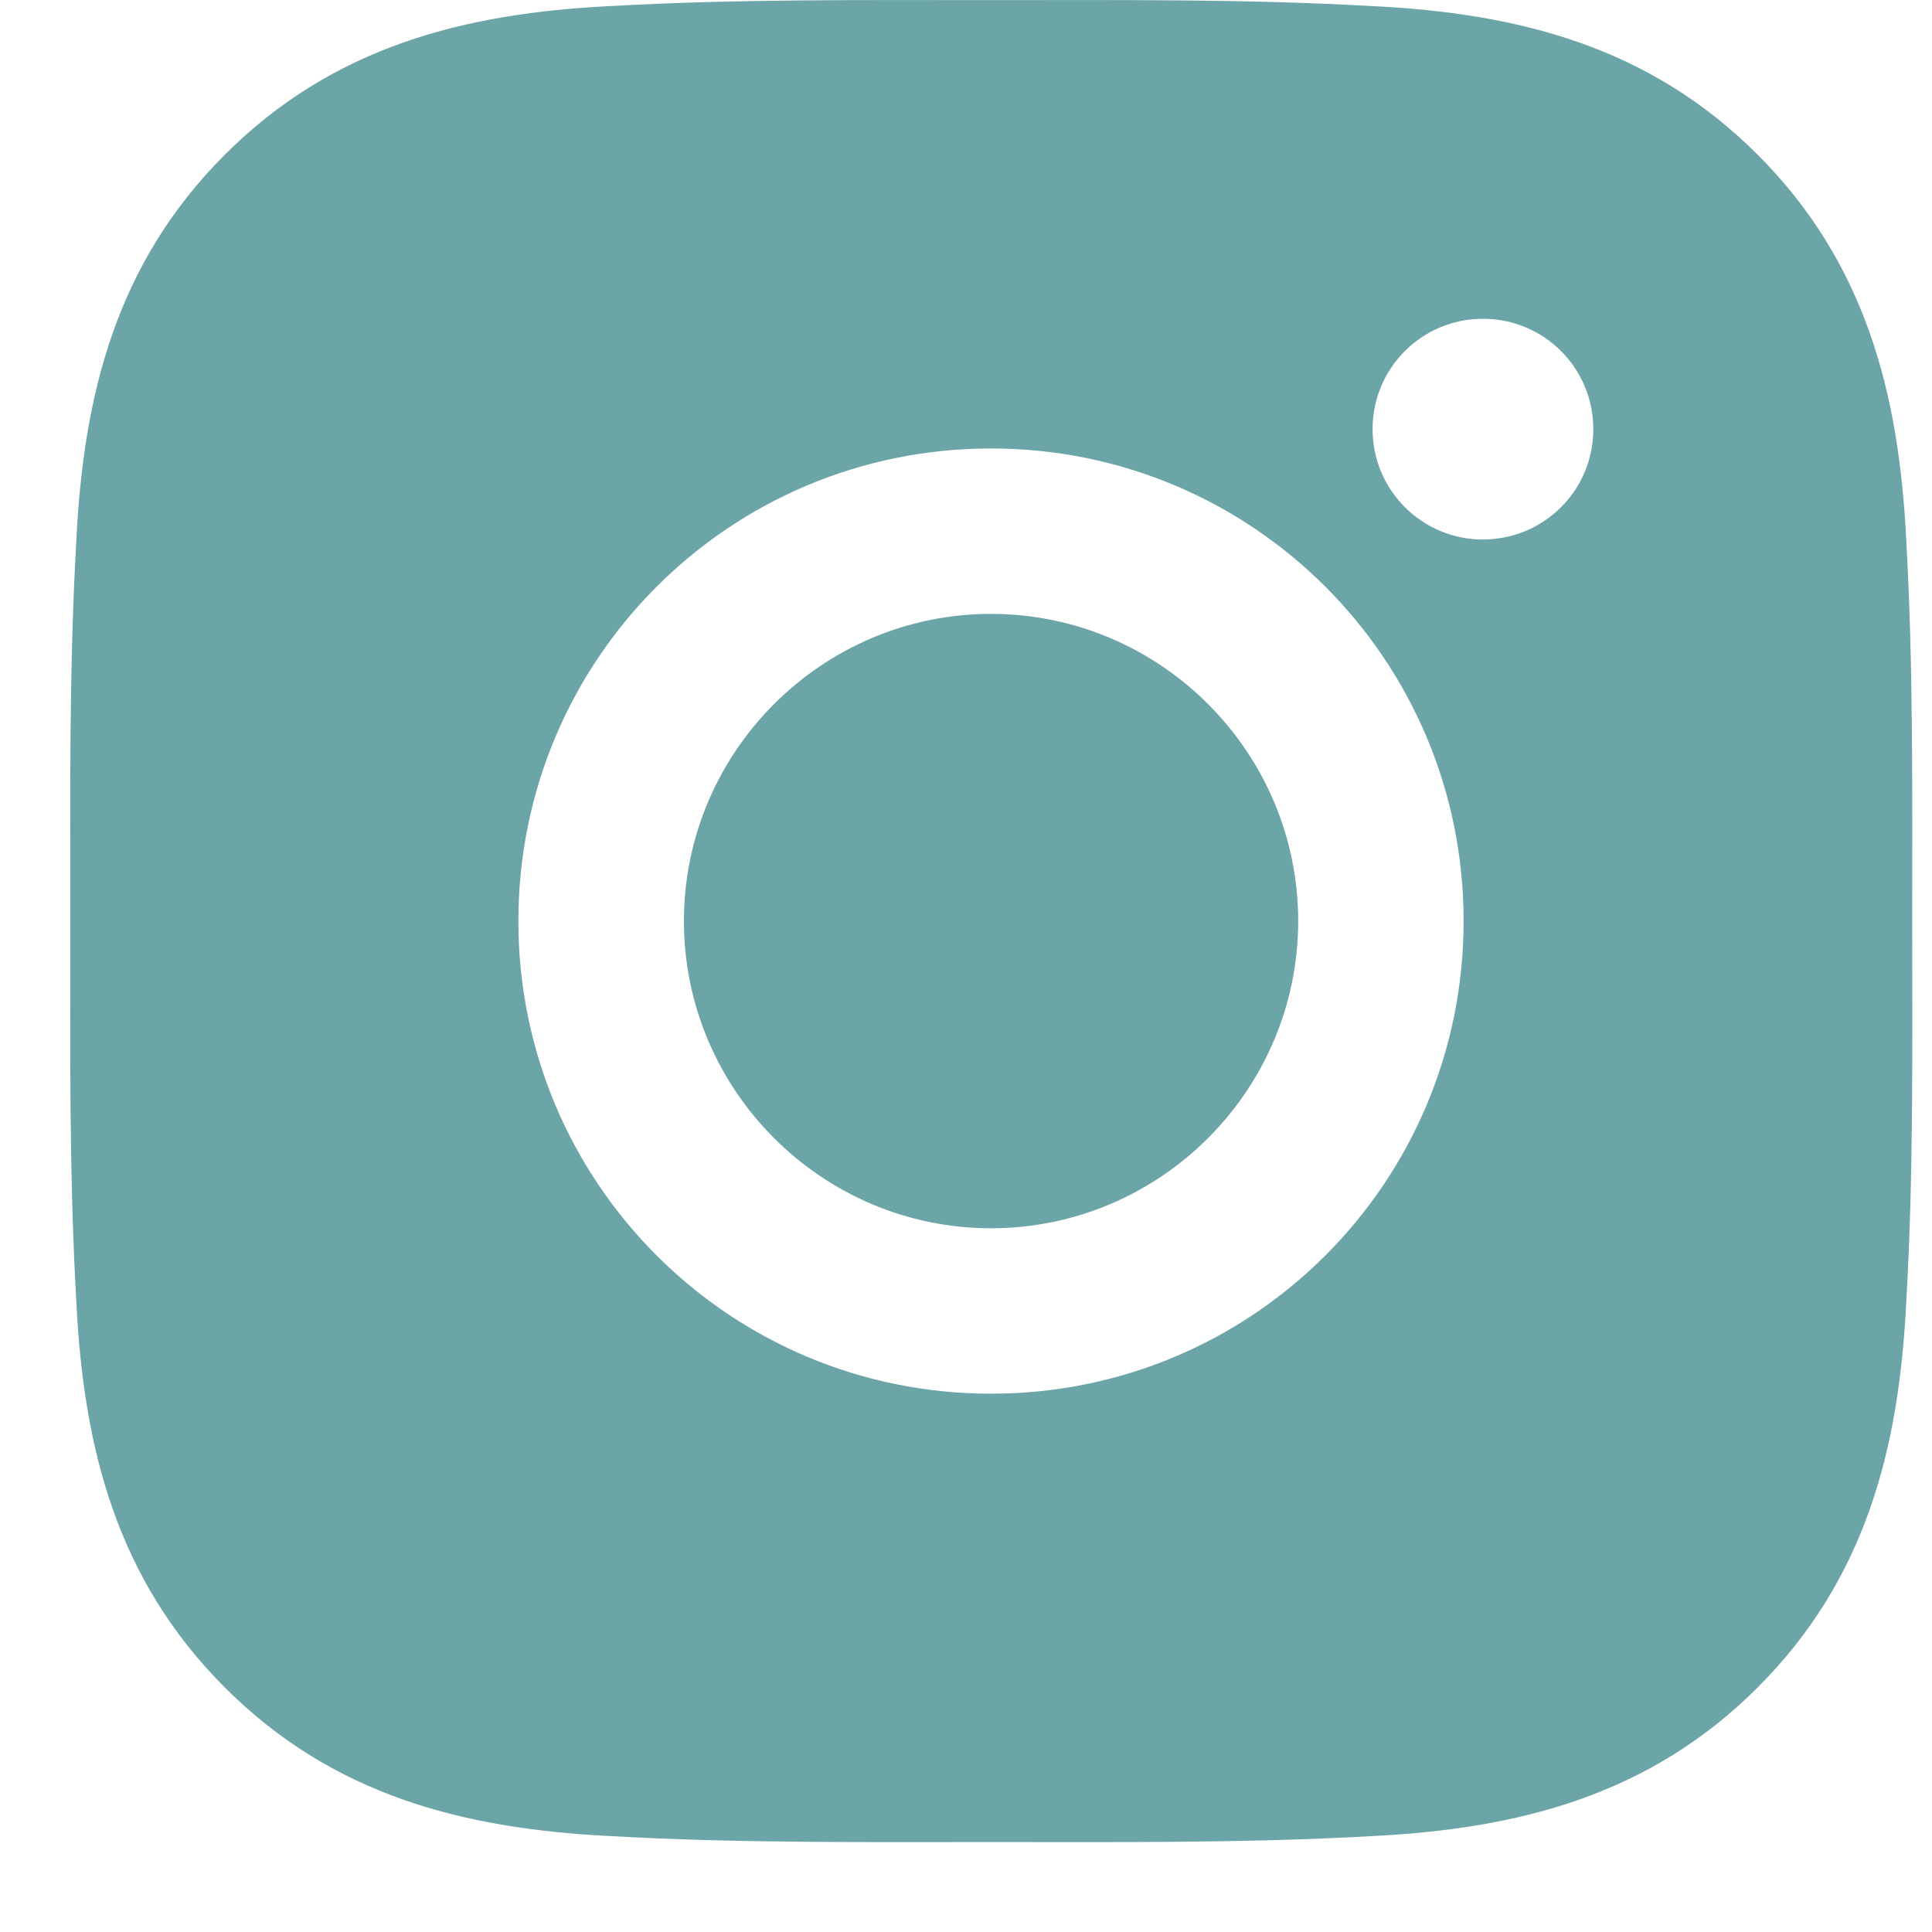 <svg width="16" height="16" viewBox="0 0 16 16" fill="none" xmlns="http://www.w3.org/2000/svg">
<path d="M8.207 5.084C6.807 5.084 5.664 6.227 5.664 7.628C5.664 9.029 6.807 10.172 8.207 10.172C9.608 10.172 10.751 9.029 10.751 7.628C10.751 6.227 9.608 5.084 8.207 5.084ZM15.836 7.628C15.836 6.575 15.846 5.531 15.787 4.479C15.728 3.258 15.449 2.174 14.556 1.281C13.661 0.386 12.579 0.109 11.358 0.05C10.304 -0.009 9.261 0.001 8.209 0.001C7.156 0.001 6.112 -0.009 5.061 0.05C3.839 0.109 2.755 0.388 1.862 1.281C0.967 2.176 0.691 3.258 0.632 4.479C0.572 5.533 0.582 6.576 0.582 7.628C0.582 8.679 0.572 9.725 0.632 10.777C0.691 11.998 0.969 13.082 1.862 13.975C2.757 14.87 3.839 15.146 5.061 15.206C6.114 15.265 7.158 15.255 8.209 15.255C9.262 15.255 10.306 15.265 11.358 15.206C12.579 15.146 13.663 14.868 14.556 13.975C15.451 13.08 15.728 11.998 15.787 10.777C15.848 9.725 15.836 8.681 15.836 7.628ZM8.207 11.542C6.041 11.542 4.293 9.794 4.293 7.628C4.293 5.462 6.041 3.714 8.207 3.714C10.373 3.714 12.121 5.462 12.121 7.628C12.121 9.794 10.373 11.542 8.207 11.542ZM12.281 4.468C11.776 4.468 11.367 4.059 11.367 3.554C11.367 3.048 11.776 2.64 12.281 2.64C12.787 2.64 13.195 3.048 13.195 3.554C13.195 3.674 13.172 3.793 13.126 3.904C13.08 4.015 13.013 4.116 12.928 4.2C12.843 4.285 12.742 4.353 12.631 4.399C12.52 4.444 12.401 4.468 12.281 4.468Z" fill="#6BA5A7"/>
</svg>
